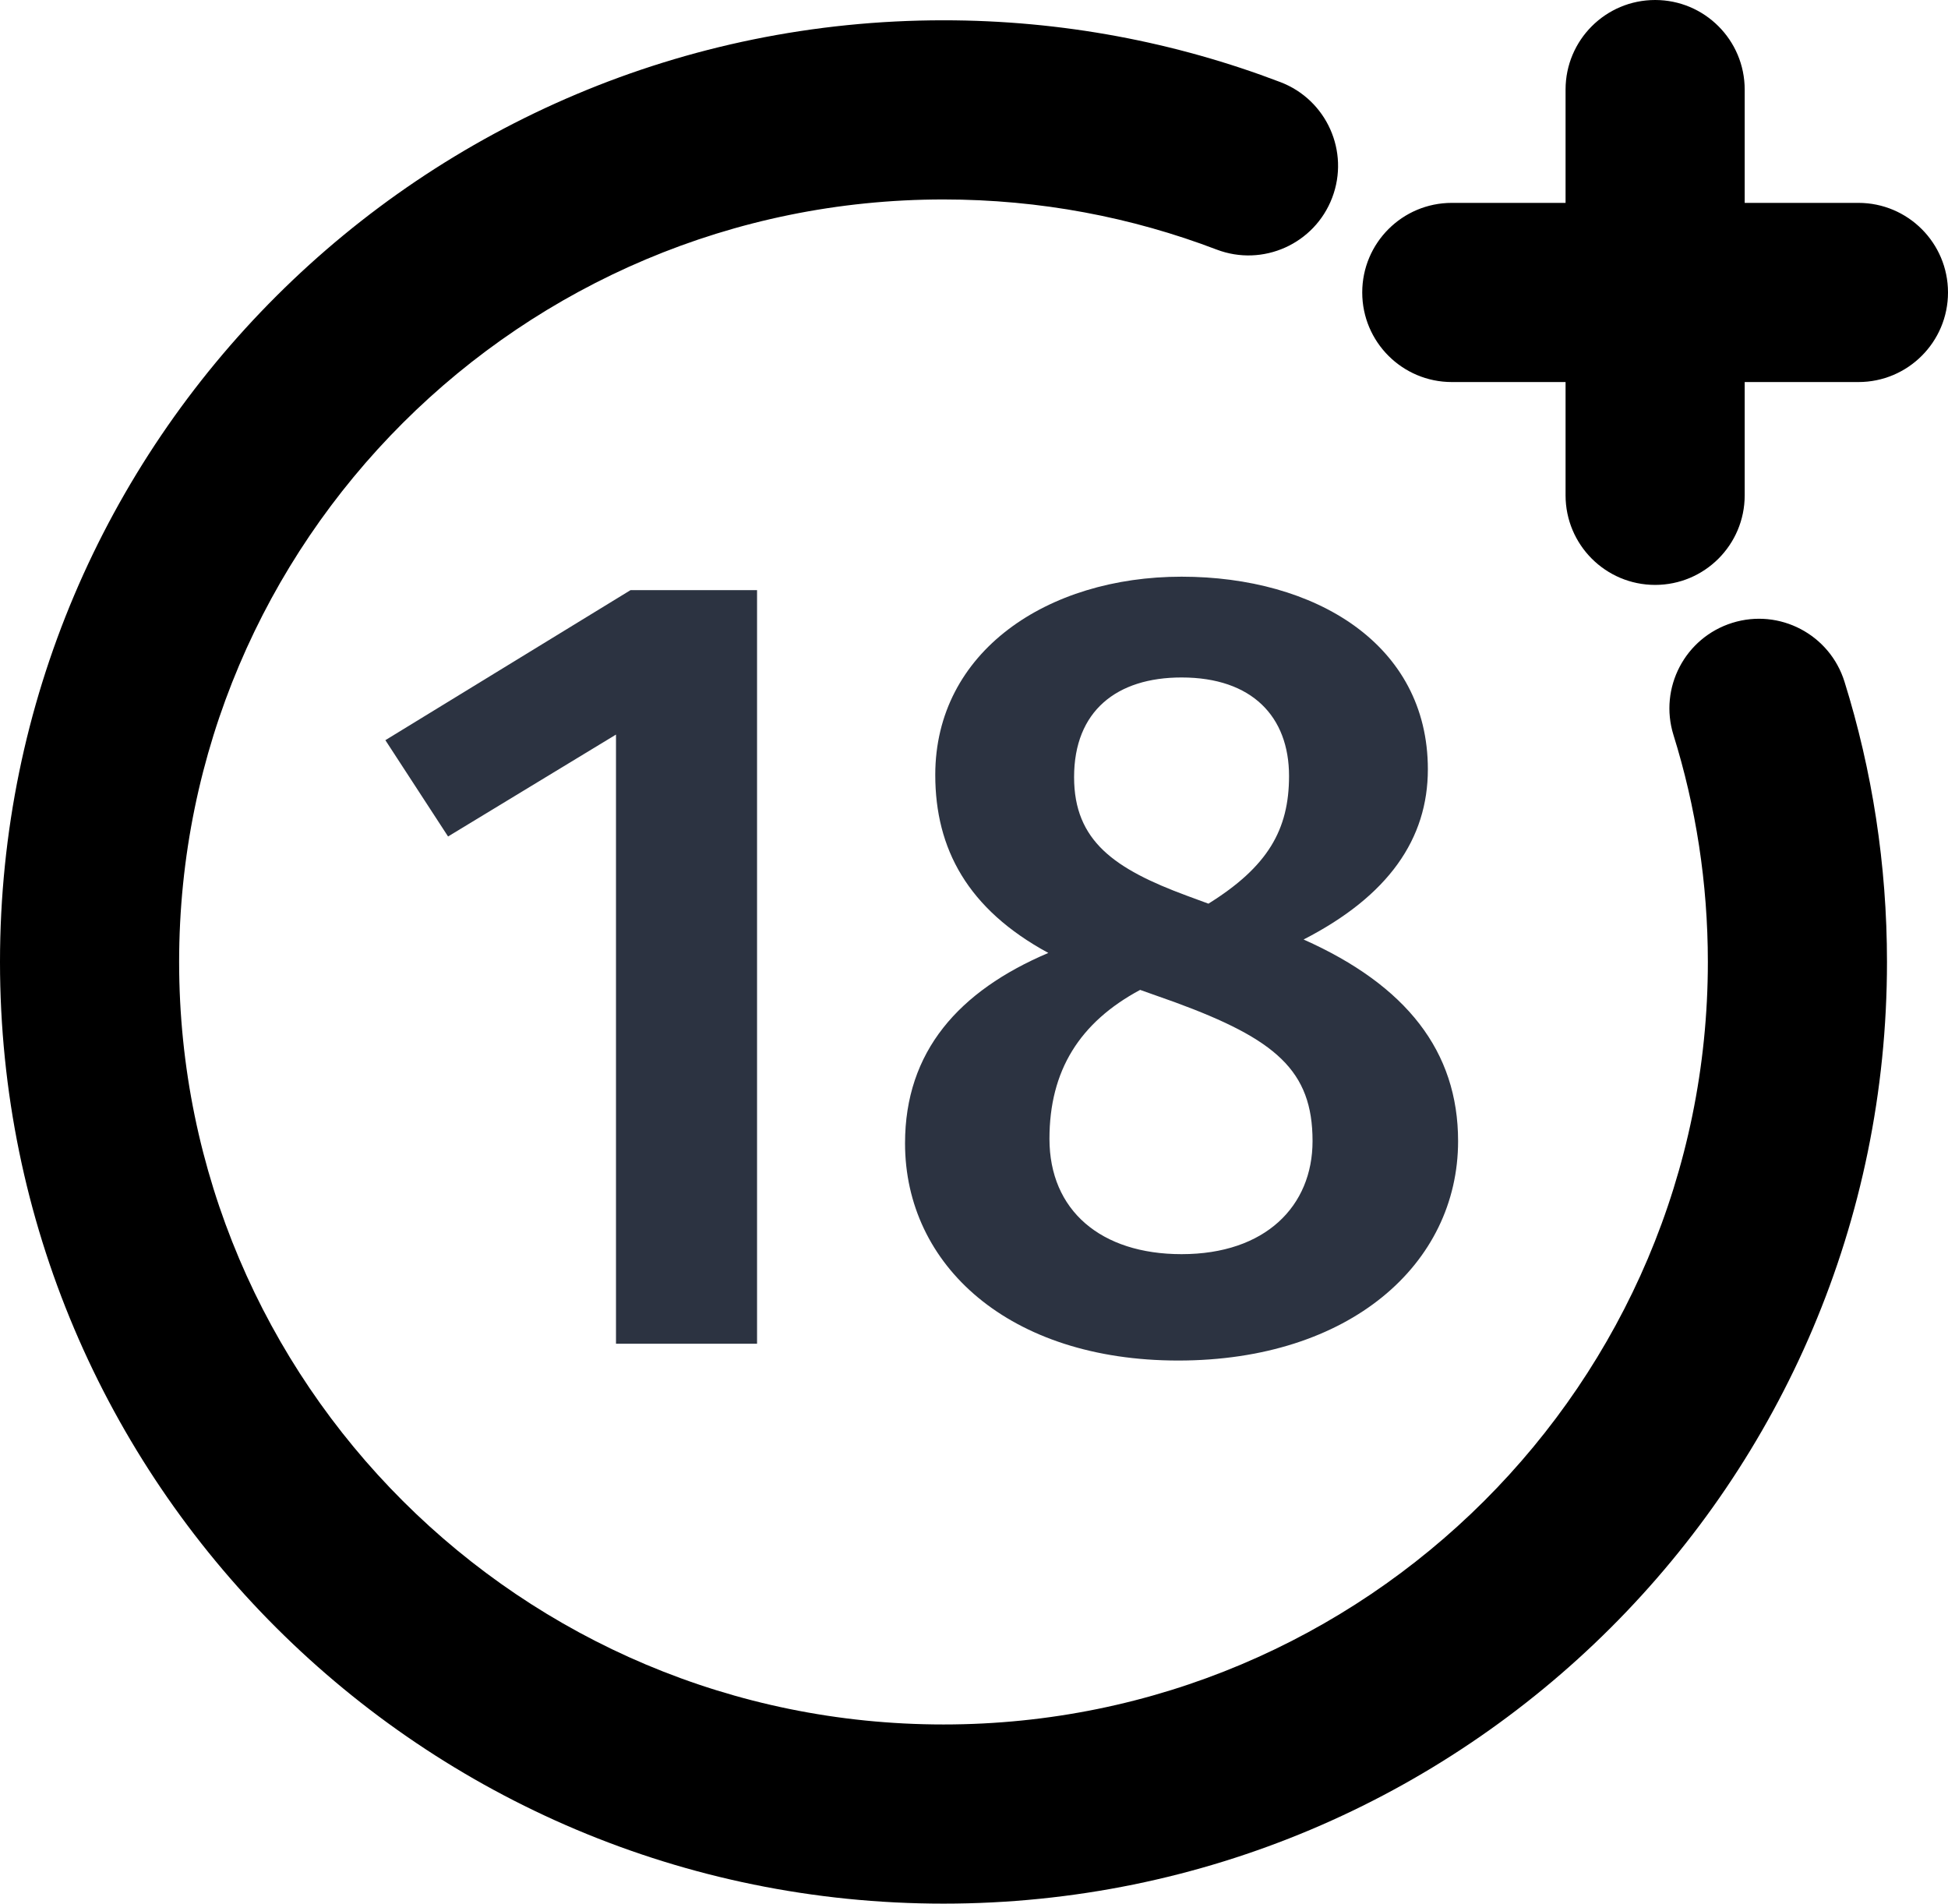 <svg width="87" height="85" viewBox="0 0 87 85" fill="none" xmlns="http://www.w3.org/2000/svg">
<path d="M58.22 41.95C62.82 44 65.12 46.95 65.12 50.95C65.12 56.45 60.27 60.75 52.62 60.75C45.07 60.75 40.42 56.5 40.42 51.05C40.42 46.95 42.82 44.25 46.82 42.55C43.22 40.6 41.77 37.9 41.77 34.6C41.77 29.1 46.77 25.75 52.77 25.75C58.72 25.75 63.77 28.75 63.77 34.35C63.77 37.45 62.02 40 58.22 41.95ZM52.77 30.25C49.87 30.25 47.97 31.75 47.97 34.7C47.97 37.55 49.77 38.8 53.02 40L53.97 40.35C56.62 38.7 57.57 37.05 57.57 34.65C57.57 32 55.92 30.25 52.77 30.25ZM52.77 56C56.52 56 58.62 53.85 58.62 50.95C58.62 47.8 56.97 46.4 52.47 44.75L50.92 44.2C48.22 45.65 46.87 47.8 46.87 50.85C46.87 54.05 49.17 56 52.77 56Z" fill="#2C3341"/>
<path d="M33.811 26.35V60H27.511V32.8L20.011 37.35L17.211 33.05L28.161 26.35H33.811Z" fill="#2C3341"/>
<path d="M0 42.953C0 19.722 18.875 0.906 42.138 0.906C47.431 0.906 52.506 1.882 57.185 3.667C59.248 4.455 60.284 6.766 59.496 8.83C58.709 10.894 56.397 11.929 54.333 11.142C50.551 9.699 46.442 8.906 42.138 8.906C23.275 8.906 8 24.159 8 42.953C8 61.748 23.275 77 42.138 77C61.001 77 76.275 61.748 76.275 42.953C76.275 39.419 75.737 36.017 74.74 32.821C74.082 30.712 75.258 28.469 77.367 27.811C79.476 27.153 81.719 28.329 82.377 30.438C83.612 34.396 84.275 38.601 84.275 42.953C84.275 66.184 65.401 85 42.138 85C18.875 85 9.94387e-05 66.184 0 42.953ZM69.92 22.117V17.059H64.839C62.63 17.058 60.839 15.268 60.839 13.059C60.839 10.85 62.63 9.059 64.839 9.059H69.92V4C69.92 1.791 71.711 0 73.92 0C76.129 0 77.92 1.791 77.92 4V9.059H83C85.209 9.059 87 10.85 87 13.059C87 15.268 85.209 17.059 83 17.059H77.92V22.117C77.92 24.326 76.129 26.117 73.92 26.117C71.711 26.117 69.92 24.326 69.92 22.117Z" fill="black"/>
</svg>
